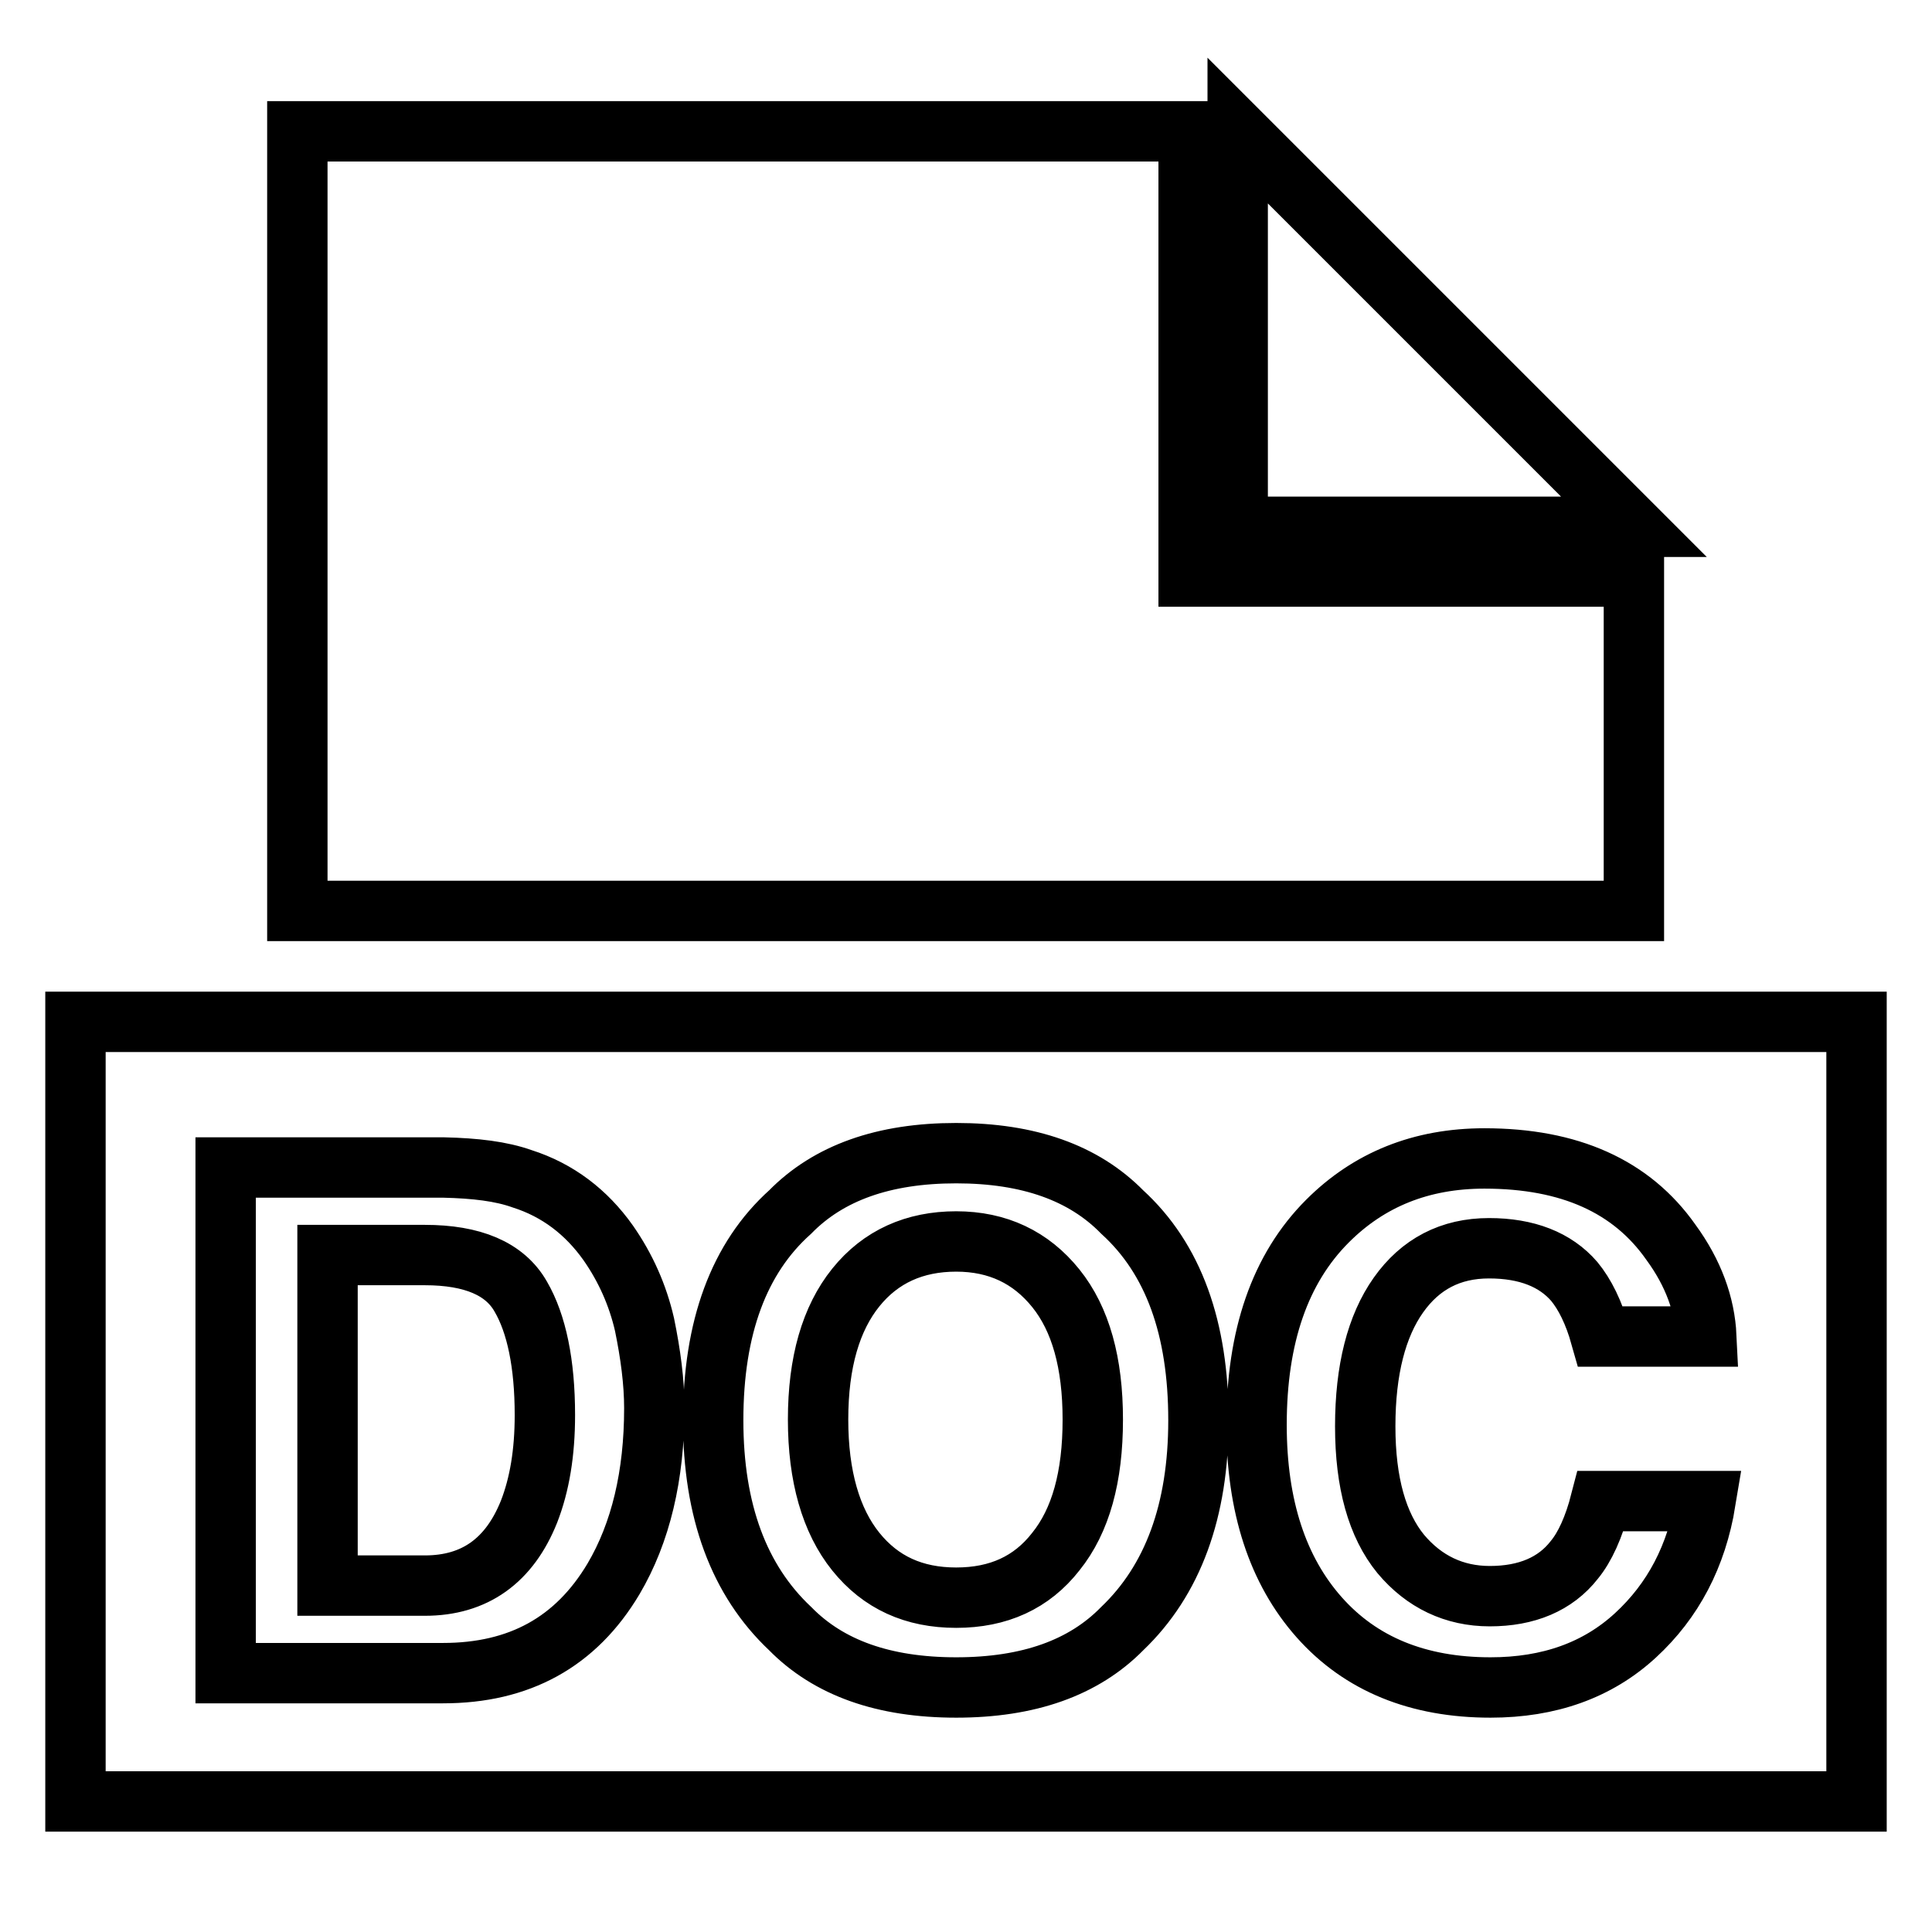 <?xml version="1.0" encoding="utf-8"?>
<!-- Svg Vector Icons : http://www.onlinewebfonts.com/icon -->
<!DOCTYPE svg PUBLIC "-//W3C//DTD SVG 1.1//EN" "http://www.w3.org/Graphics/SVG/1.1/DTD/svg11.dtd">
<svg version="1.1" xmlns="http://www.w3.org/2000/svg" xmlns:xlink="http://www.w3.org/1999/xlink" x="0px" y="0px" viewBox="0 0 256 256" enable-background="new 0 0 256 256" xml:space="preserve">
<g> <path stroke-width="8" fill-opacity="0" stroke="#000000"  d="M216.5,69.8H164V17.3L216.5,69.8z M157.5,76.4v-59l-118.1,0v103.3h177.1V76.4H157.5z M10,135.4v103.3h236 V135.4H10z M148.7,215.8c-5.1,5.2-12.4,7.8-22,7.8s-16.9-2.6-22-7.8c-6.8-6.4-10.2-15.6-10.2-27.6c0-12.3,3.4-21.5,10.2-27.6 c5.1-5.2,12.4-7.8,22-7.8s16.9,2.6,22,7.8c6.8,6.2,10.1,15.4,10.1,27.6C158.8,200.2,155.4,209.4,148.7,215.8z M226.1,177.1h-14 c-0.9-3.2-2.1-5.6-3.5-7.3c-2.5-2.9-6.3-4.4-11.3-4.4c-5.1,0-9.1,2.1-12,6.2s-4.4,9.9-4.4,17.4c0,7.5,1.6,13.1,4.7,16.9 c3.1,3.7,7.1,5.6,11.8,5.6c4.9,0,8.7-1.6,11.2-4.8c1.4-1.7,2.6-4.3,3.5-7.8H226c-1.2,7.3-4.3,13.2-9.3,17.8 c-5,4.6-11.4,6.9-19.2,6.9c-9.6,0-17.2-3.1-22.7-9.3c-5.5-6.2-8.3-14.7-8.3-25.5c0-11.7,3.1-20.7,9.4-27c5.5-5.5,12.4-8.3,20.8-8.3 c11.3,0,19.5,3.7,24.7,11.1C224.4,168.7,225.9,172.9,226.1,177.1L226.1,177.1z M58.7,221.7H29.9v-67h28.9c4.2,0.1,7.6,0.5,10.4,1.5 c4.7,1.5,8.5,4.4,11.4,8.5c2.3,3.3,3.9,6.9,4.8,10.8c0.8,3.9,1.3,7.6,1.3,11.1c0,8.9-1.8,16.5-5.4,22.6 C76.3,217.6,68.8,221.7,58.7,221.7z M139.9,205.6c3.3-4.1,4.9-9.9,4.9-17.5c0-7.5-1.6-13.3-4.9-17.4c-3.3-4.1-7.7-6.2-13.2-6.2 c-5.5,0-10,2-13.3,6.1c-3.3,4.1-5,9.9-5,17.5c0,7.5,1.7,13.4,5,17.5c3.3,4.1,7.7,6.1,13.3,6.1C132.3,211.7,136.7,209.7,139.9,205.6 z M43.4,166.4v43.7h12.9c6.6,0,11.2-3.3,13.8-9.8c1.4-3.6,2.1-7.8,2.1-12.8c0-6.8-1.1-12.1-3.2-15.7c-2.1-3.7-6.4-5.5-12.7-5.5 H43.4z"/></g>
</svg>